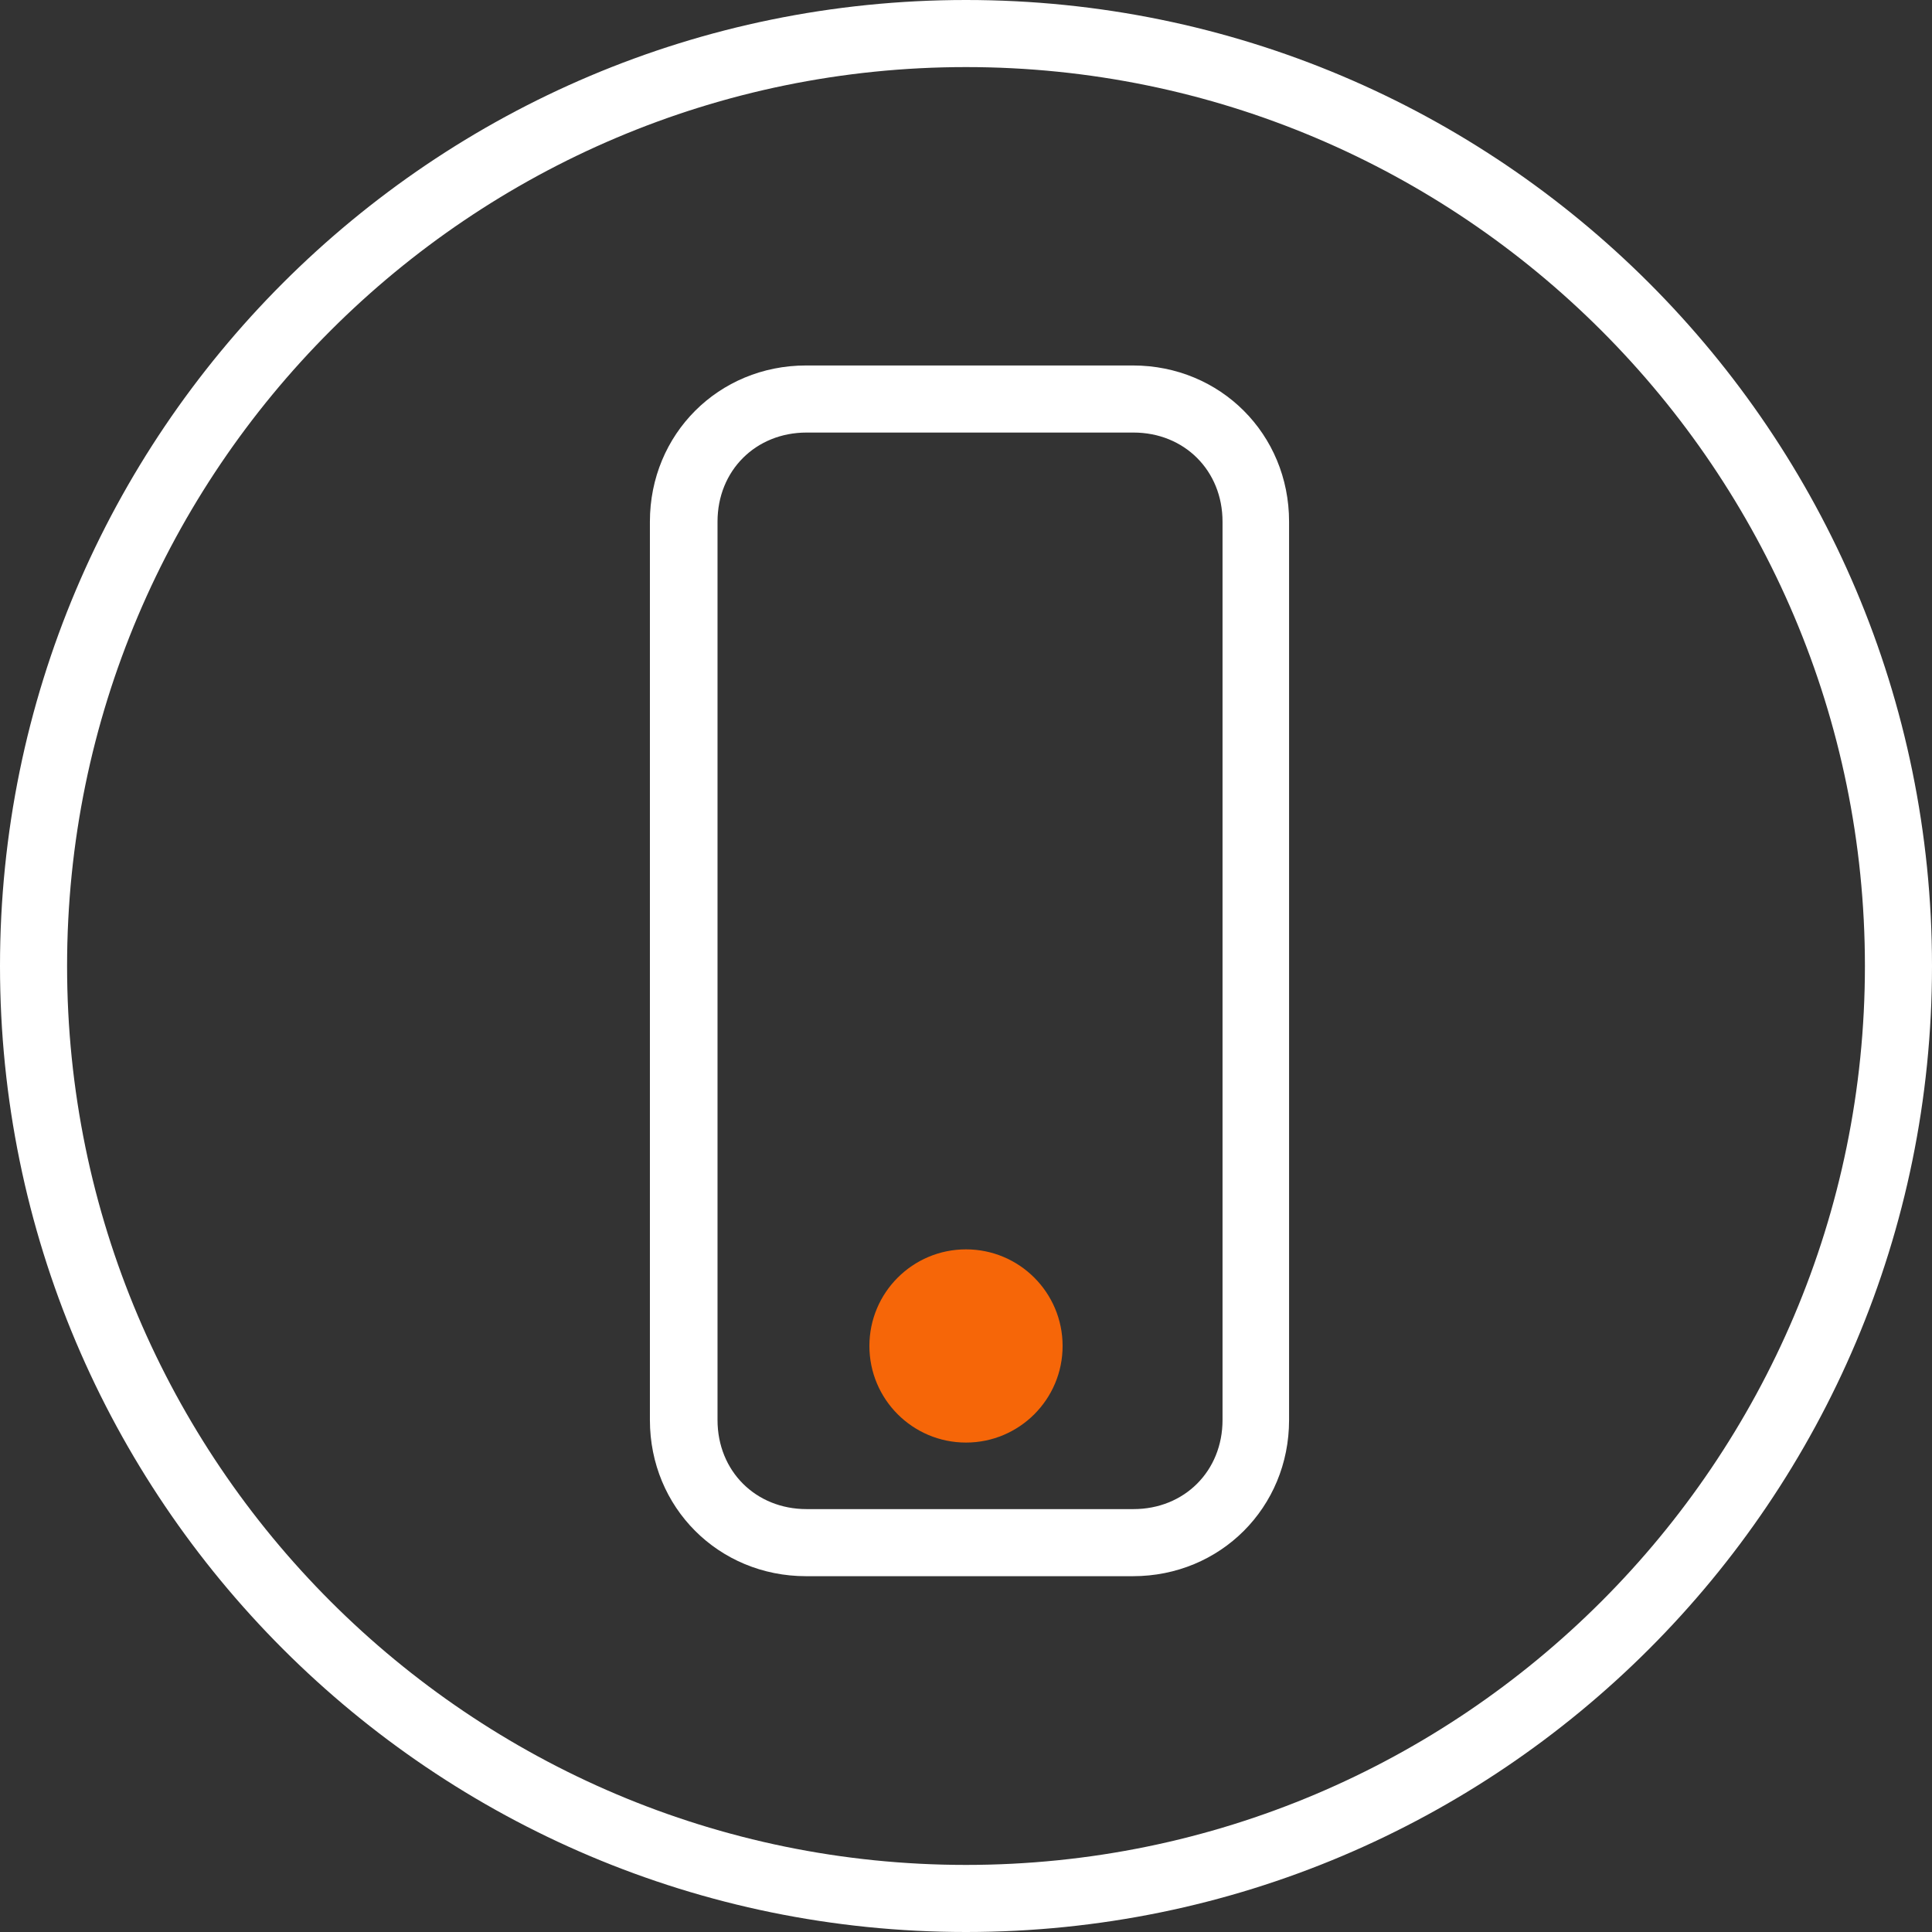 <svg xmlns="http://www.w3.org/2000/svg" viewBox="0 0 36 36"><rect x="0" y="0" width="36" height="36" fill="#333333" stroke="none"/><path fill="#fff" d="M18 1.25c9.24 0 16.75 7.51 16.75 16.75S27.24 34.75 18 34.75 1.25 27.24 1.25 18 8.76 1.25 18 1.25M18 0C8.06 0 0 8.06 0 18s8.06 18 18 18 18-8.06 18-18S27.94 0 18 0Z"/><path fill="#fff" d="M21.11 29.37h-6.09c-1.63 0-2.91-1.28-2.91-2.91V9.72c0-1.63 1.28-2.91 2.91-2.91h6.09c1.63 0 2.91 1.28 2.91 2.91v16.74c0 1.63-1.28 2.91-2.91 2.91ZM15.03 8.06c-.95 0-1.66.71-1.66 1.66v16.74c0 .95.71 1.66 1.66 1.66h6.09c.95 0 1.66-.71 1.66-1.66V9.72c0-.95-.71-1.66-1.66-1.66h-6.09Z"/><circle cx="18" cy="25.08" r="1.8" fill="#f66608"/></svg>